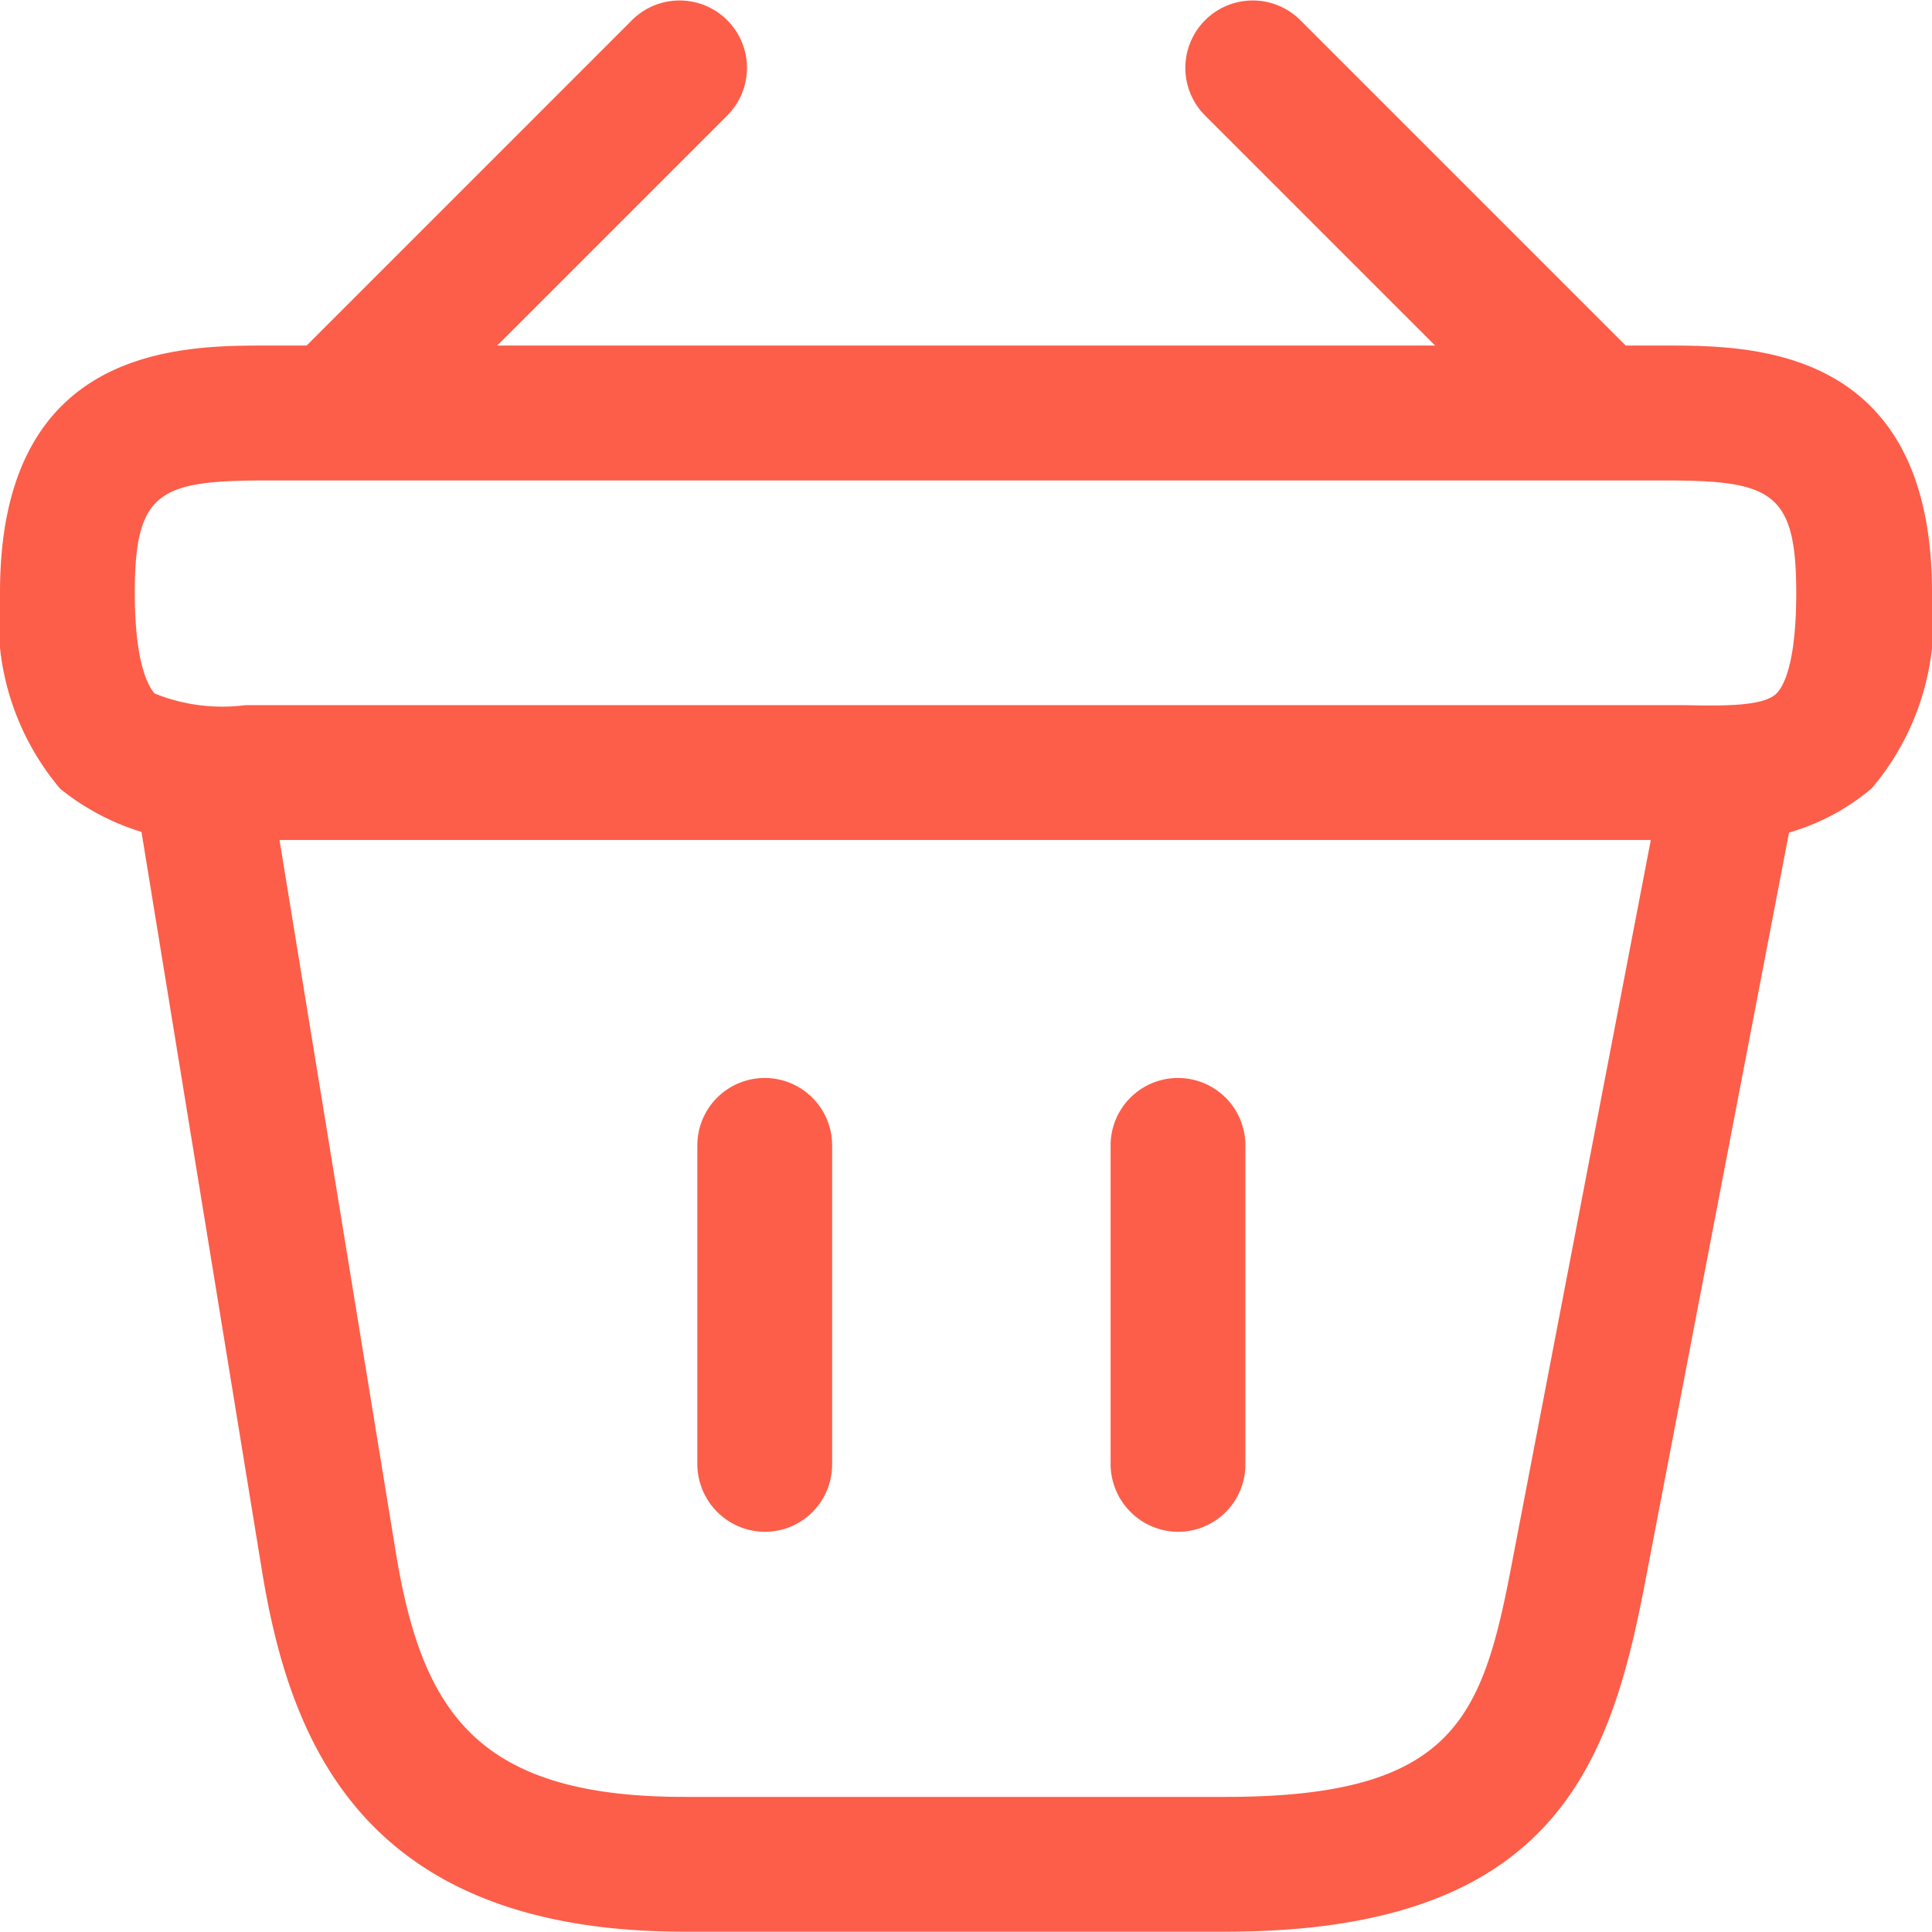 <svg xmlns="http://www.w3.org/2000/svg" width="18.003" height="18" viewBox="0 0 18.003 18">
  <g id="cart14" transform="translate(-1.25 -1.254)">
    <path id="Path_1979" data-name="Path 1979" d="M5.069,5.547a.642.642,0,0,1-.444-.184.632.632,0,0,1,0-.888l3.04-3.04a.628.628,0,0,1,.888.888l-3.04,3.04A.658.658,0,0,1,5.069,5.547Z" transform="translate(-0.519)" fill="#fc5e49"/>
    <path id="Path_1980" data-name="Path 1980" d="M18.1,5.547a.621.621,0,0,1-.444-.184l-3.04-3.04a.628.628,0,0,1,.888-.888l3.04,3.04a.632.632,0,0,1,0,.888A.642.642,0,0,1,18.1,5.547Z" transform="translate(-2.144)" fill="#fc5e49"/>
    <path id="Path_1981" data-name="Path 1981" d="M17.126,9.707H3.553A2.255,2.255,0,0,1,1.811,9.23,2.434,2.434,0,0,1,1.25,7.4c0-2.3,1.683-2.3,2.487-2.3H16.766c.8,0,2.487,0,2.487,2.3a2.421,2.421,0,0,1-.561,1.825A2.077,2.077,0,0,1,17.126,9.707ZM3.737,8.451H16.958c.377.008.728.008.846-.109.059-.059.184-.26.184-.938,0-.946-.234-1.047-1.231-1.047H3.737c-1,0-1.231.1-1.231,1.047,0,.678.134.879.184.938a1.685,1.685,0,0,0,.846.109Z" transform="translate(0 -0.626)" fill="#fc5e49"/>
    <path id="Path_1982" data-name="Path 1982" d="M9.638,17.479a.633.633,0,0,1-.628-.628V13.878a.628.628,0,0,1,1.256,0v2.973A.627.627,0,0,1,9.638,17.479Z" transform="translate(-1.262 -1.951)" fill="#fc5e49"/>
    <path id="Path_1983" data-name="Path 1983" d="M14.237,17.479a.633.633,0,0,1-.628-.628V13.878a.628.628,0,0,1,1.256,0v2.973A.627.627,0,0,1,14.237,17.479Z" transform="translate(-2.01 -1.951)" fill="#fc5e49"/>
    <path id="Path_1984" data-name="Path 1984" d="M12.916,20.555H7.867c-3,0-3.668-1.784-3.927-3.333L2.759,9.979A.628.628,0,0,1,4,9.778l1.181,7.235c.243,1.482.745,2.286,2.688,2.286h5.049c2.152,0,2.395-.754,2.671-2.211l1.407-7.327A.627.627,0,0,1,18.225,10l-1.407,7.327C16.491,19.031,15.947,20.555,12.916,20.555Z" transform="translate(-0.244 -1.301)" fill="#fc5e49"/>
  </g>
</svg>

